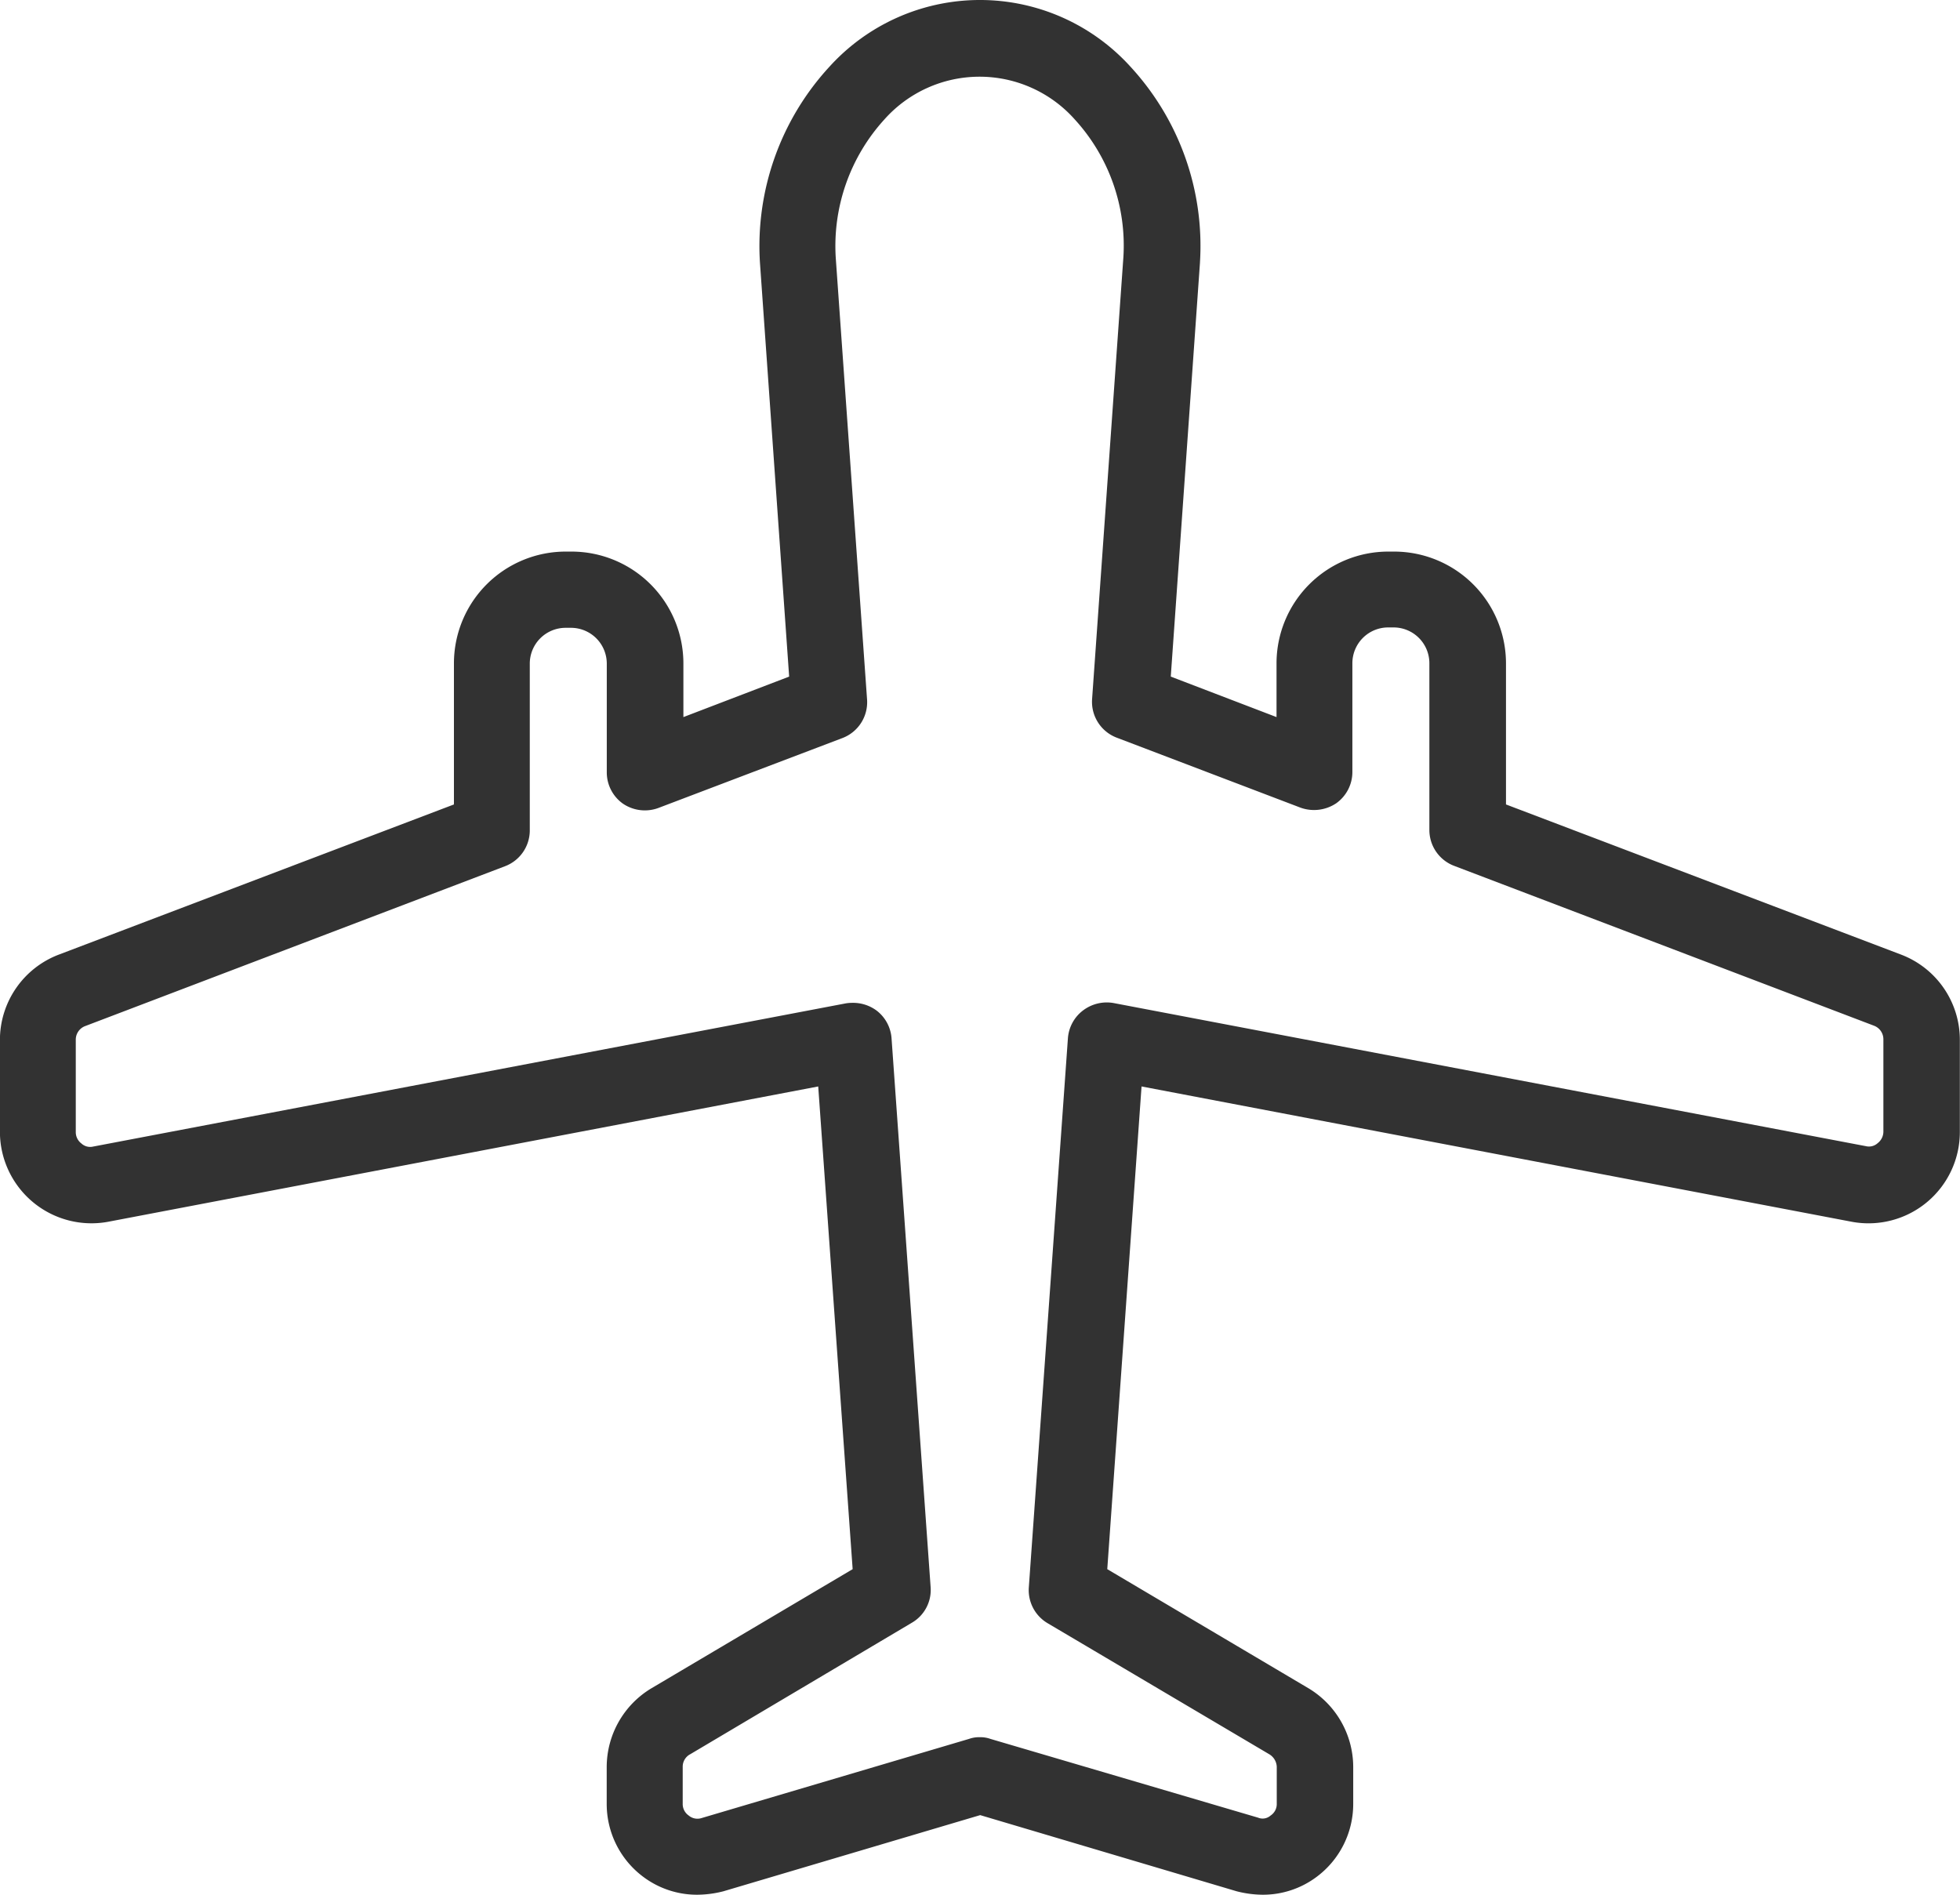 <?xml version="1.0" encoding="UTF-8"?>
<svg xmlns="http://www.w3.org/2000/svg" width="25.557" height="24.706" viewBox="0 0 25.557 24.706">
  <path id="合体_35" data-name="合体 35" d="M22605.123,5253.658l-3.344-.993-3.348.993a1.4,1.4,0,0,1-.34.045,1.168,1.168,0,0,1-.705-.233,1.185,1.185,0,0,1-.477-.954v-.482a1.2,1.2,0,0,1,.58-1.021l2.627-1.555-.449-6.294-9.262,1.765a1.194,1.194,0,0,1-1.408-1.169v-1.208a1.191,1.191,0,0,1,.768-1.107l5.152-1.958v-1.839a1.458,1.458,0,0,1,1.459-1.458h.074a1.459,1.459,0,0,1,1.459,1.458v.7l1.379-.528-.381-5.4a3.451,3.451,0,0,1,.908-2.554,2.649,2.649,0,0,1,3.922,0,3.446,3.446,0,0,1,.908,2.548v.006l-.381,5.4,1.379.528v-.7a1.458,1.458,0,0,1,1.459-1.458h.074a1.459,1.459,0,0,1,1.459,1.458v1.839l5.152,1.958a1.189,1.189,0,0,1,.766,1.107v1.208a1.191,1.191,0,0,1-1.406,1.169l-9.264-1.765-.447,6.294,2.627,1.555a1.2,1.2,0,0,1,.58,1.021v.482a1.185,1.185,0,0,1-.477.954,1.168,1.168,0,0,1-.705.233A1.4,1.4,0,0,1,22605.123,5253.658Zm-4.693-11.482a.5.5,0,0,1,.193.358l.51,7.163a.494.494,0,0,1-.244.459l-2.889,1.714a.183.183,0,0,0-.1.165v.482a.181.181,0,0,0,.078.153.176.176,0,0,0,.166.034l3.49-1.033a.393.393,0,0,1,.141-.022.386.386,0,0,1,.137.022l3.49,1.027a.156.156,0,0,0,.164-.028.178.178,0,0,0,.08-.153v-.482a.2.2,0,0,0-.1-.165l-2.889-1.708a.5.5,0,0,1-.244-.465l.51-7.163a.5.5,0,0,1,.193-.358.513.513,0,0,1,.4-.1l9.814,1.867a.168.168,0,0,0,.152-.04.191.191,0,0,0,.074-.148v-1.208a.189.189,0,0,0-.125-.176l-5.471-2.083a.5.5,0,0,1-.324-.465v-2.179a.467.467,0,0,0-.465-.465h-.074a.467.467,0,0,0-.465.465v1.419a.5.5,0,0,1-.211.409.52.52,0,0,1-.465.057l-2.4-.914a.5.5,0,0,1-.318-.5l.408-5.761a2.436,2.436,0,0,0-.635-1.8,1.661,1.661,0,0,0-2.48,0,2.45,2.45,0,0,0-.635,1.811l.408,5.755a.5.5,0,0,1-.318.5l-2.406.914a.509.509,0,0,1-.459-.057.5.5,0,0,1-.211-.409v-1.419a.467.467,0,0,0-.465-.465h-.074a.467.467,0,0,0-.465.465v2.179a.5.5,0,0,1-.324.465l-5.471,2.083a.189.189,0,0,0-.125.176v1.208a.185.185,0,0,0,.074.148.168.168,0,0,0,.152.04l9.813-1.867a.487.487,0,0,1,.084-.007A.514.514,0,0,1,22600.43,5242.176Z" transform="translate(-22588.998 -5228.998)" fill="#323232"></path>
</svg>
